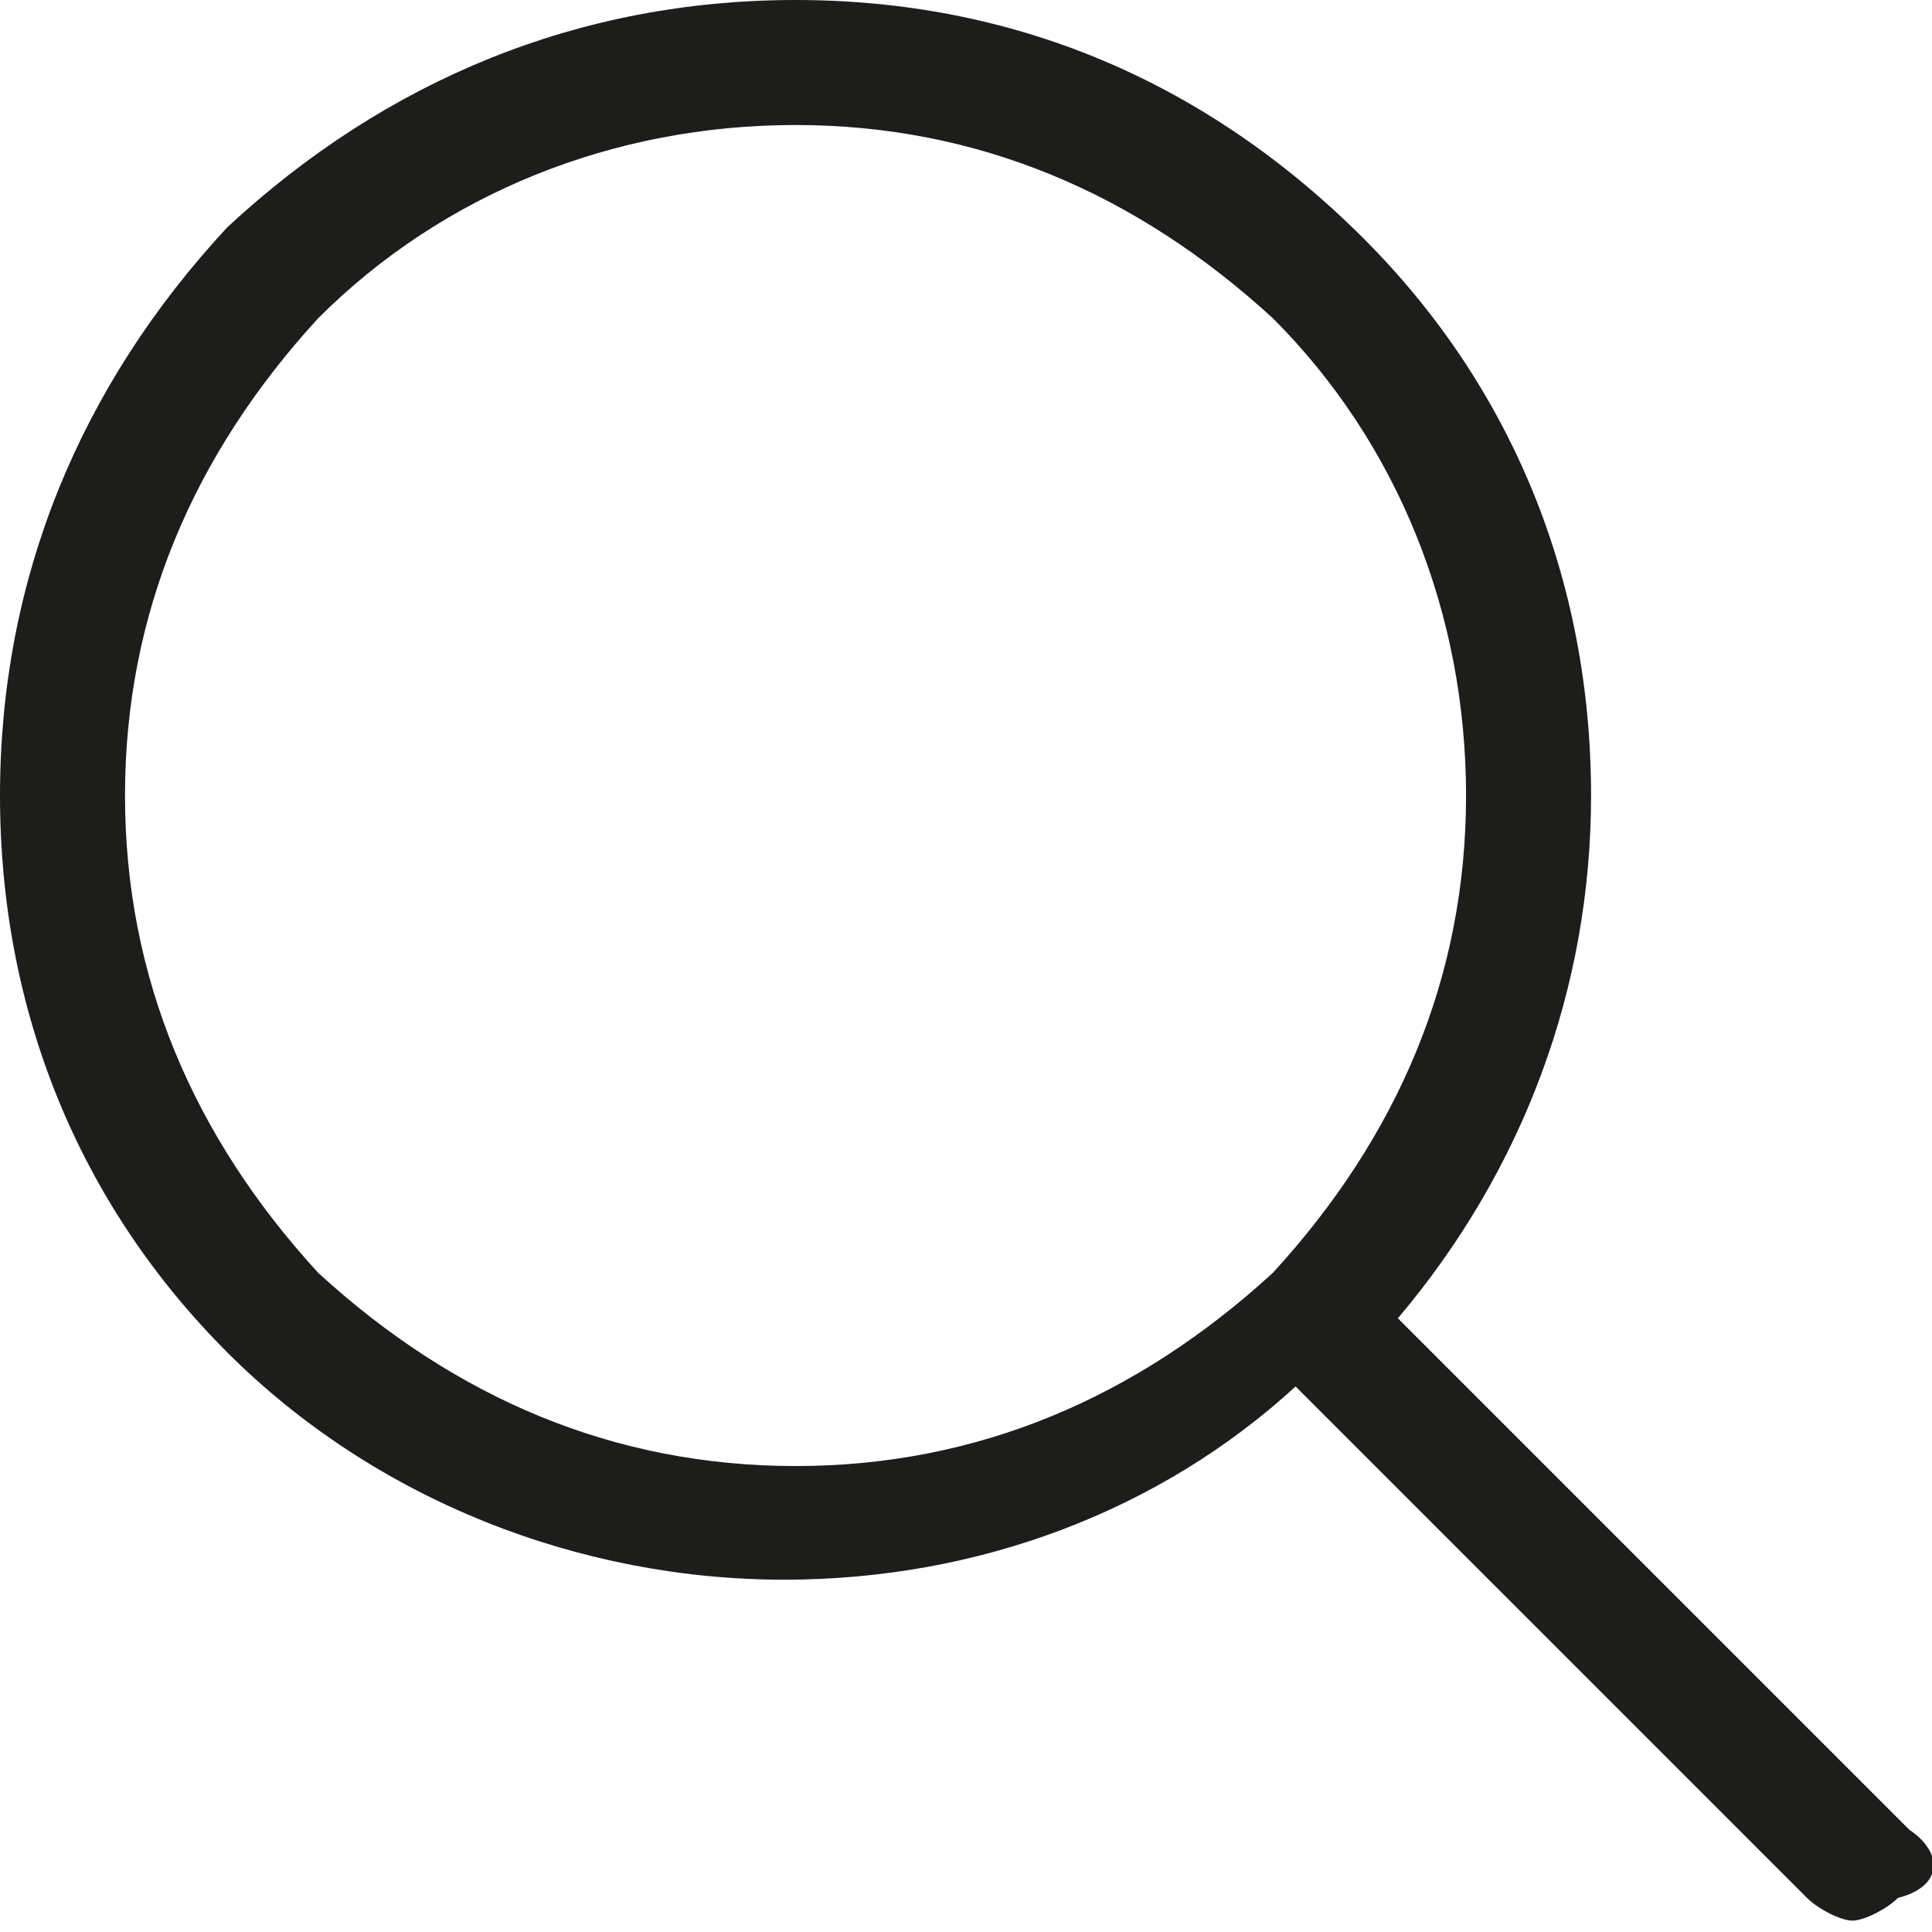 <?xml version="1.0" encoding="utf-8"?>
<!-- Generator: Adobe Illustrator 20.1.0, SVG Export Plug-In . SVG Version: 6.00 Build 0)  -->
<svg version="1.1" id="Слой_1" xmlns="http://www.w3.org/2000/svg" xmlns:xlink="http://www.w3.org/1999/xlink" x="0px" y="0px"
	 viewBox="0 0 17 17" style="enable-background:new 0 0 17 17;" xml:space="preserve">
<style type="text/css">
	.st0{fill:#1D1D1B;}
</style>
<path class="st0" d="M16.8,16.1l-4.5-4.5C13.4,10.3,14,8.7,14,7c0-1.9-0.7-3.6-2-4.9C10.6,0.7,8.9,0,7,0S3.4,0.7,2,2
	C0.7,3.4,0,5.1,0,7s0.7,3.6,2,4.9s3.1,2,4.9,2c1.7,0,3.3-0.6,4.5-1.7l4.5,4.5c0.1,0.1,0.3,0.2,0.4,0.2s0.3-0.1,0.4-0.2
	C17.1,16.6,17.1,16.3,16.8,16.1z M7,12.9c-1.6,0-3-0.6-4.2-1.7C1.7,10,1.1,8.6,1.1,7s0.6-3,1.7-4.2C3.9,1.7,5.4,1.1,7,1.1
	s3,0.6,4.2,1.7c1.1,1.1,1.7,2.6,1.7,4.2s-0.6,3-1.7,4.2C10,12.3,8.6,12.9,7,12.9z"/>
</svg>
